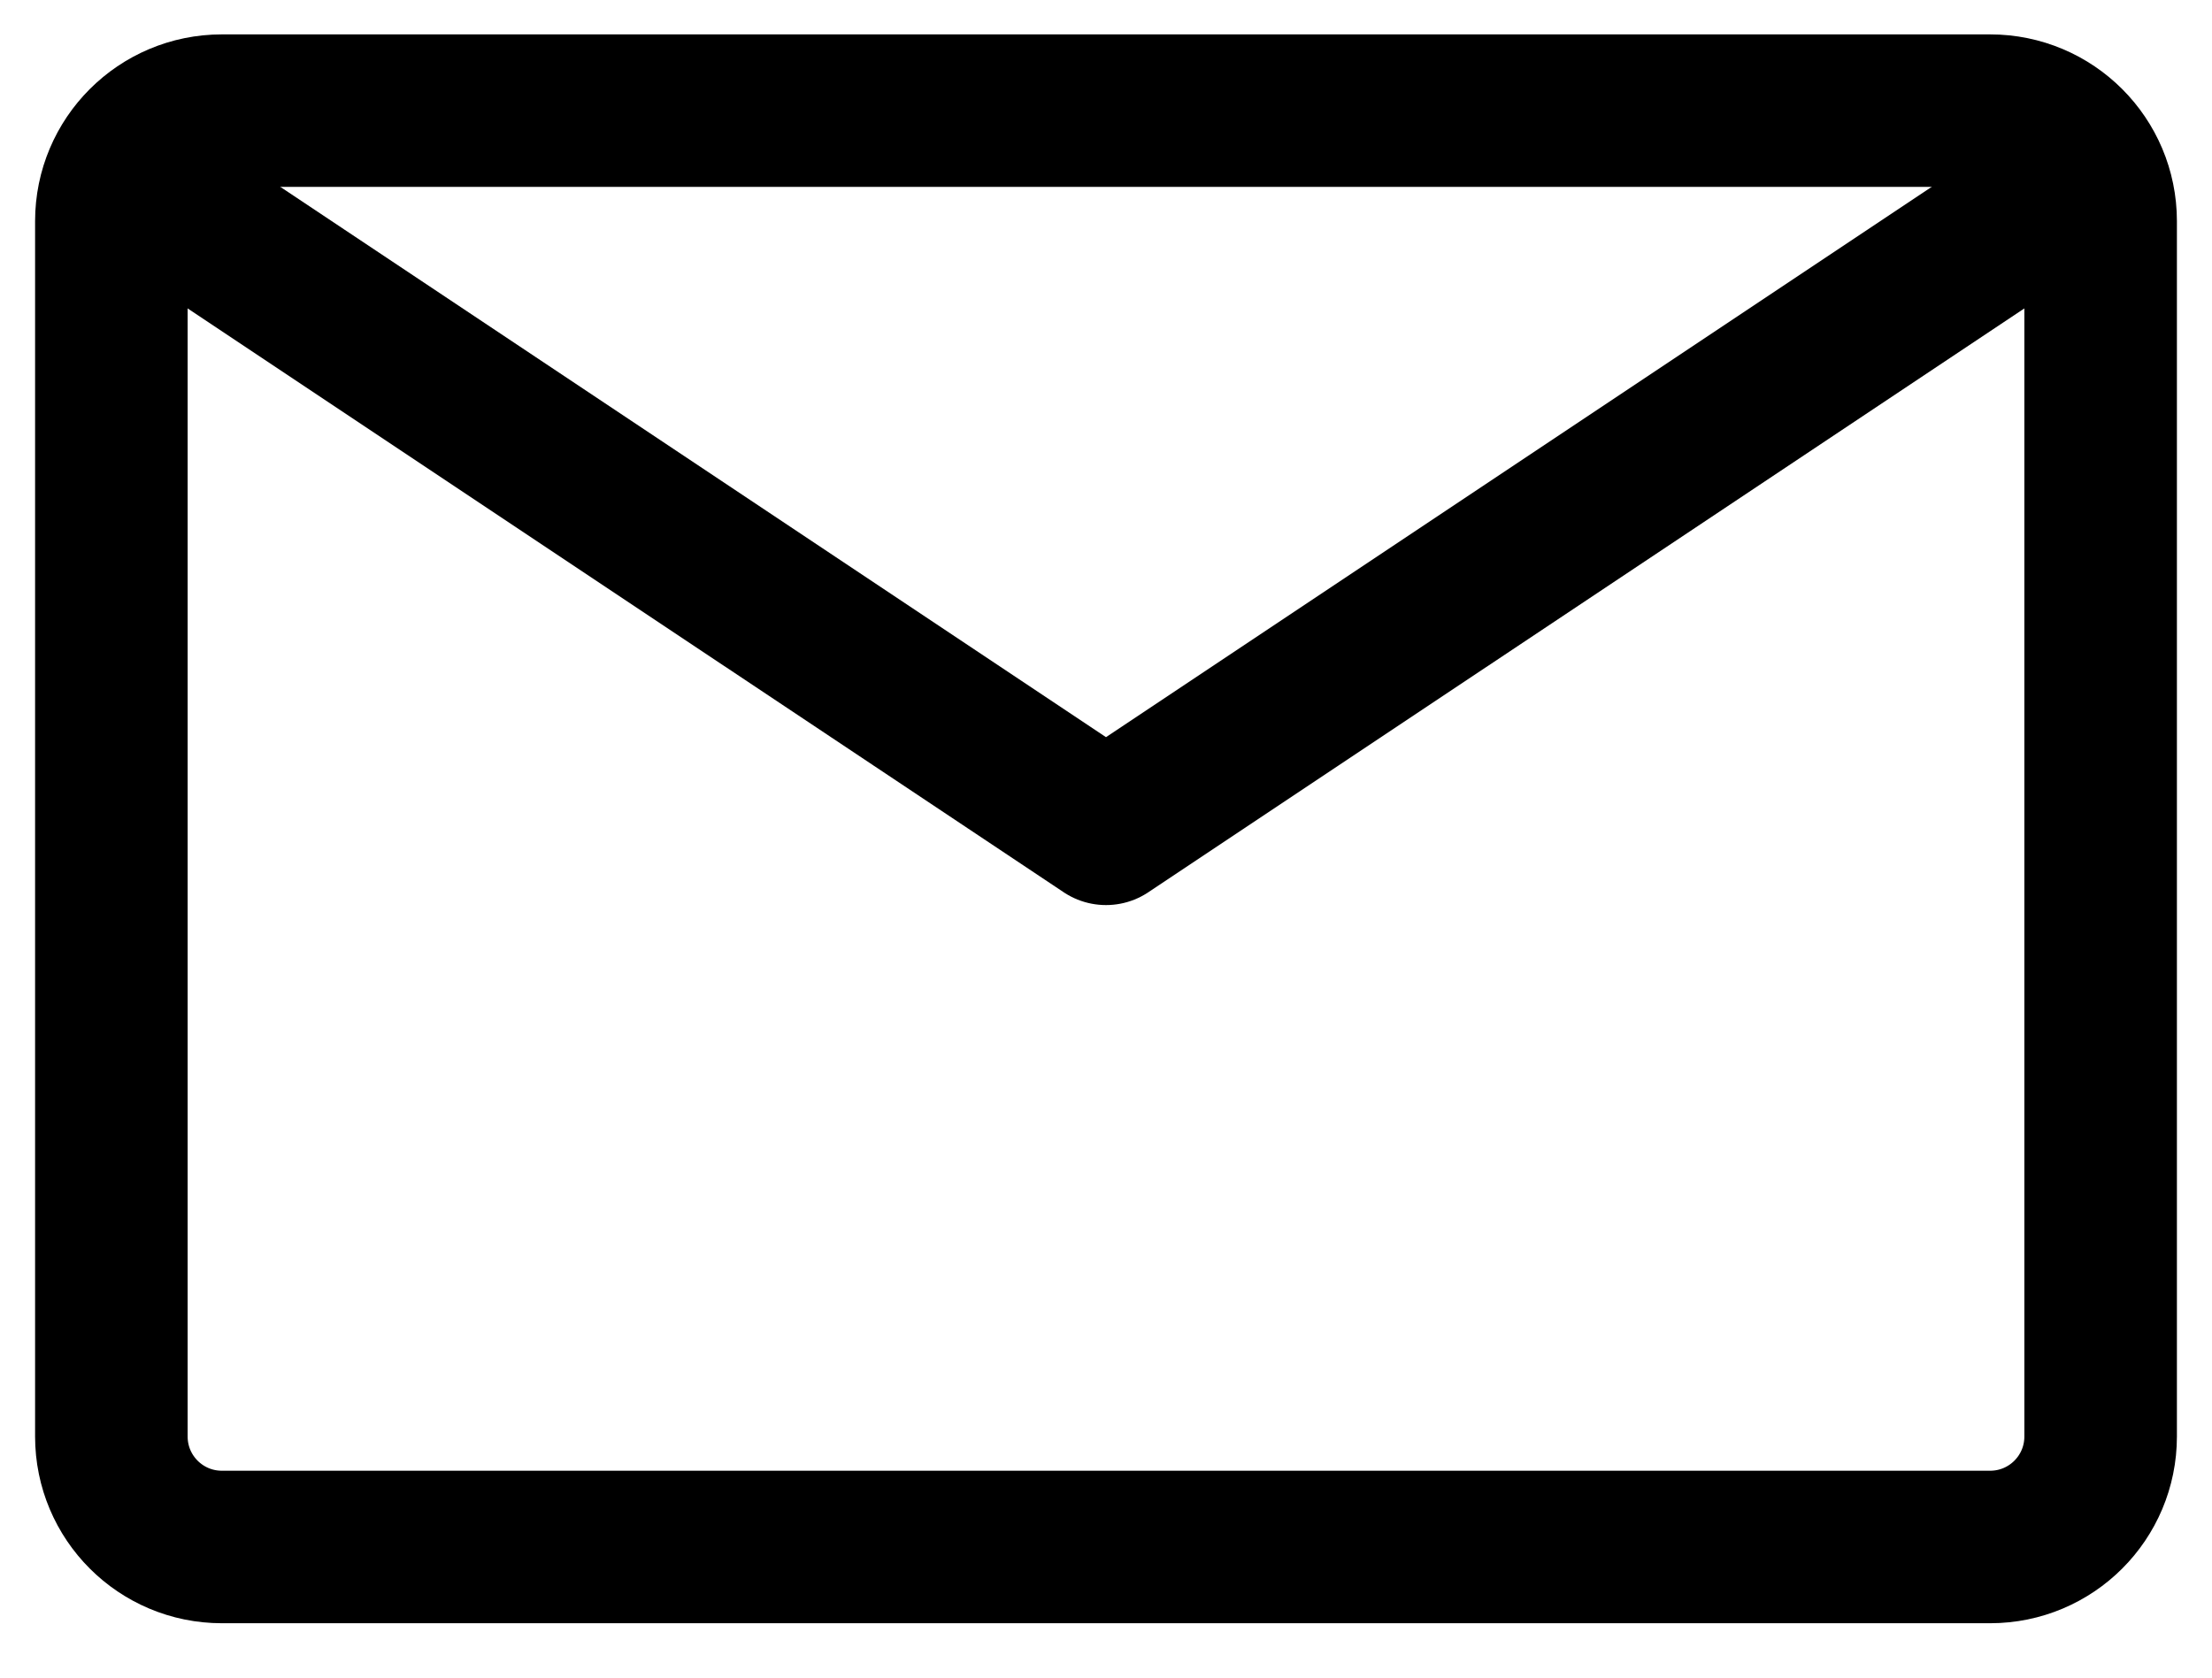 <svg width="29" height="22" viewBox="0 0 29 22" fill="none" xmlns="http://www.w3.org/2000/svg">
<path d="M1.46 18.838V2.9C1.46 2.1 2.108 1.451 2.909 1.451H14.5H26.091C26.892 1.451 27.54 2.1 27.54 2.9V18.838C27.54 19.639 26.892 20.287 26.091 20.287H2.909C2.108 20.287 1.46 19.639 1.46 18.838Z" stroke="black" stroke-width="2" stroke-linejoin="round"/>
<path d="M1.46 2.176L14.5 10.869L27.54 2.176" stroke="black" stroke-width="2" stroke-linejoin="round"/>
</svg>
